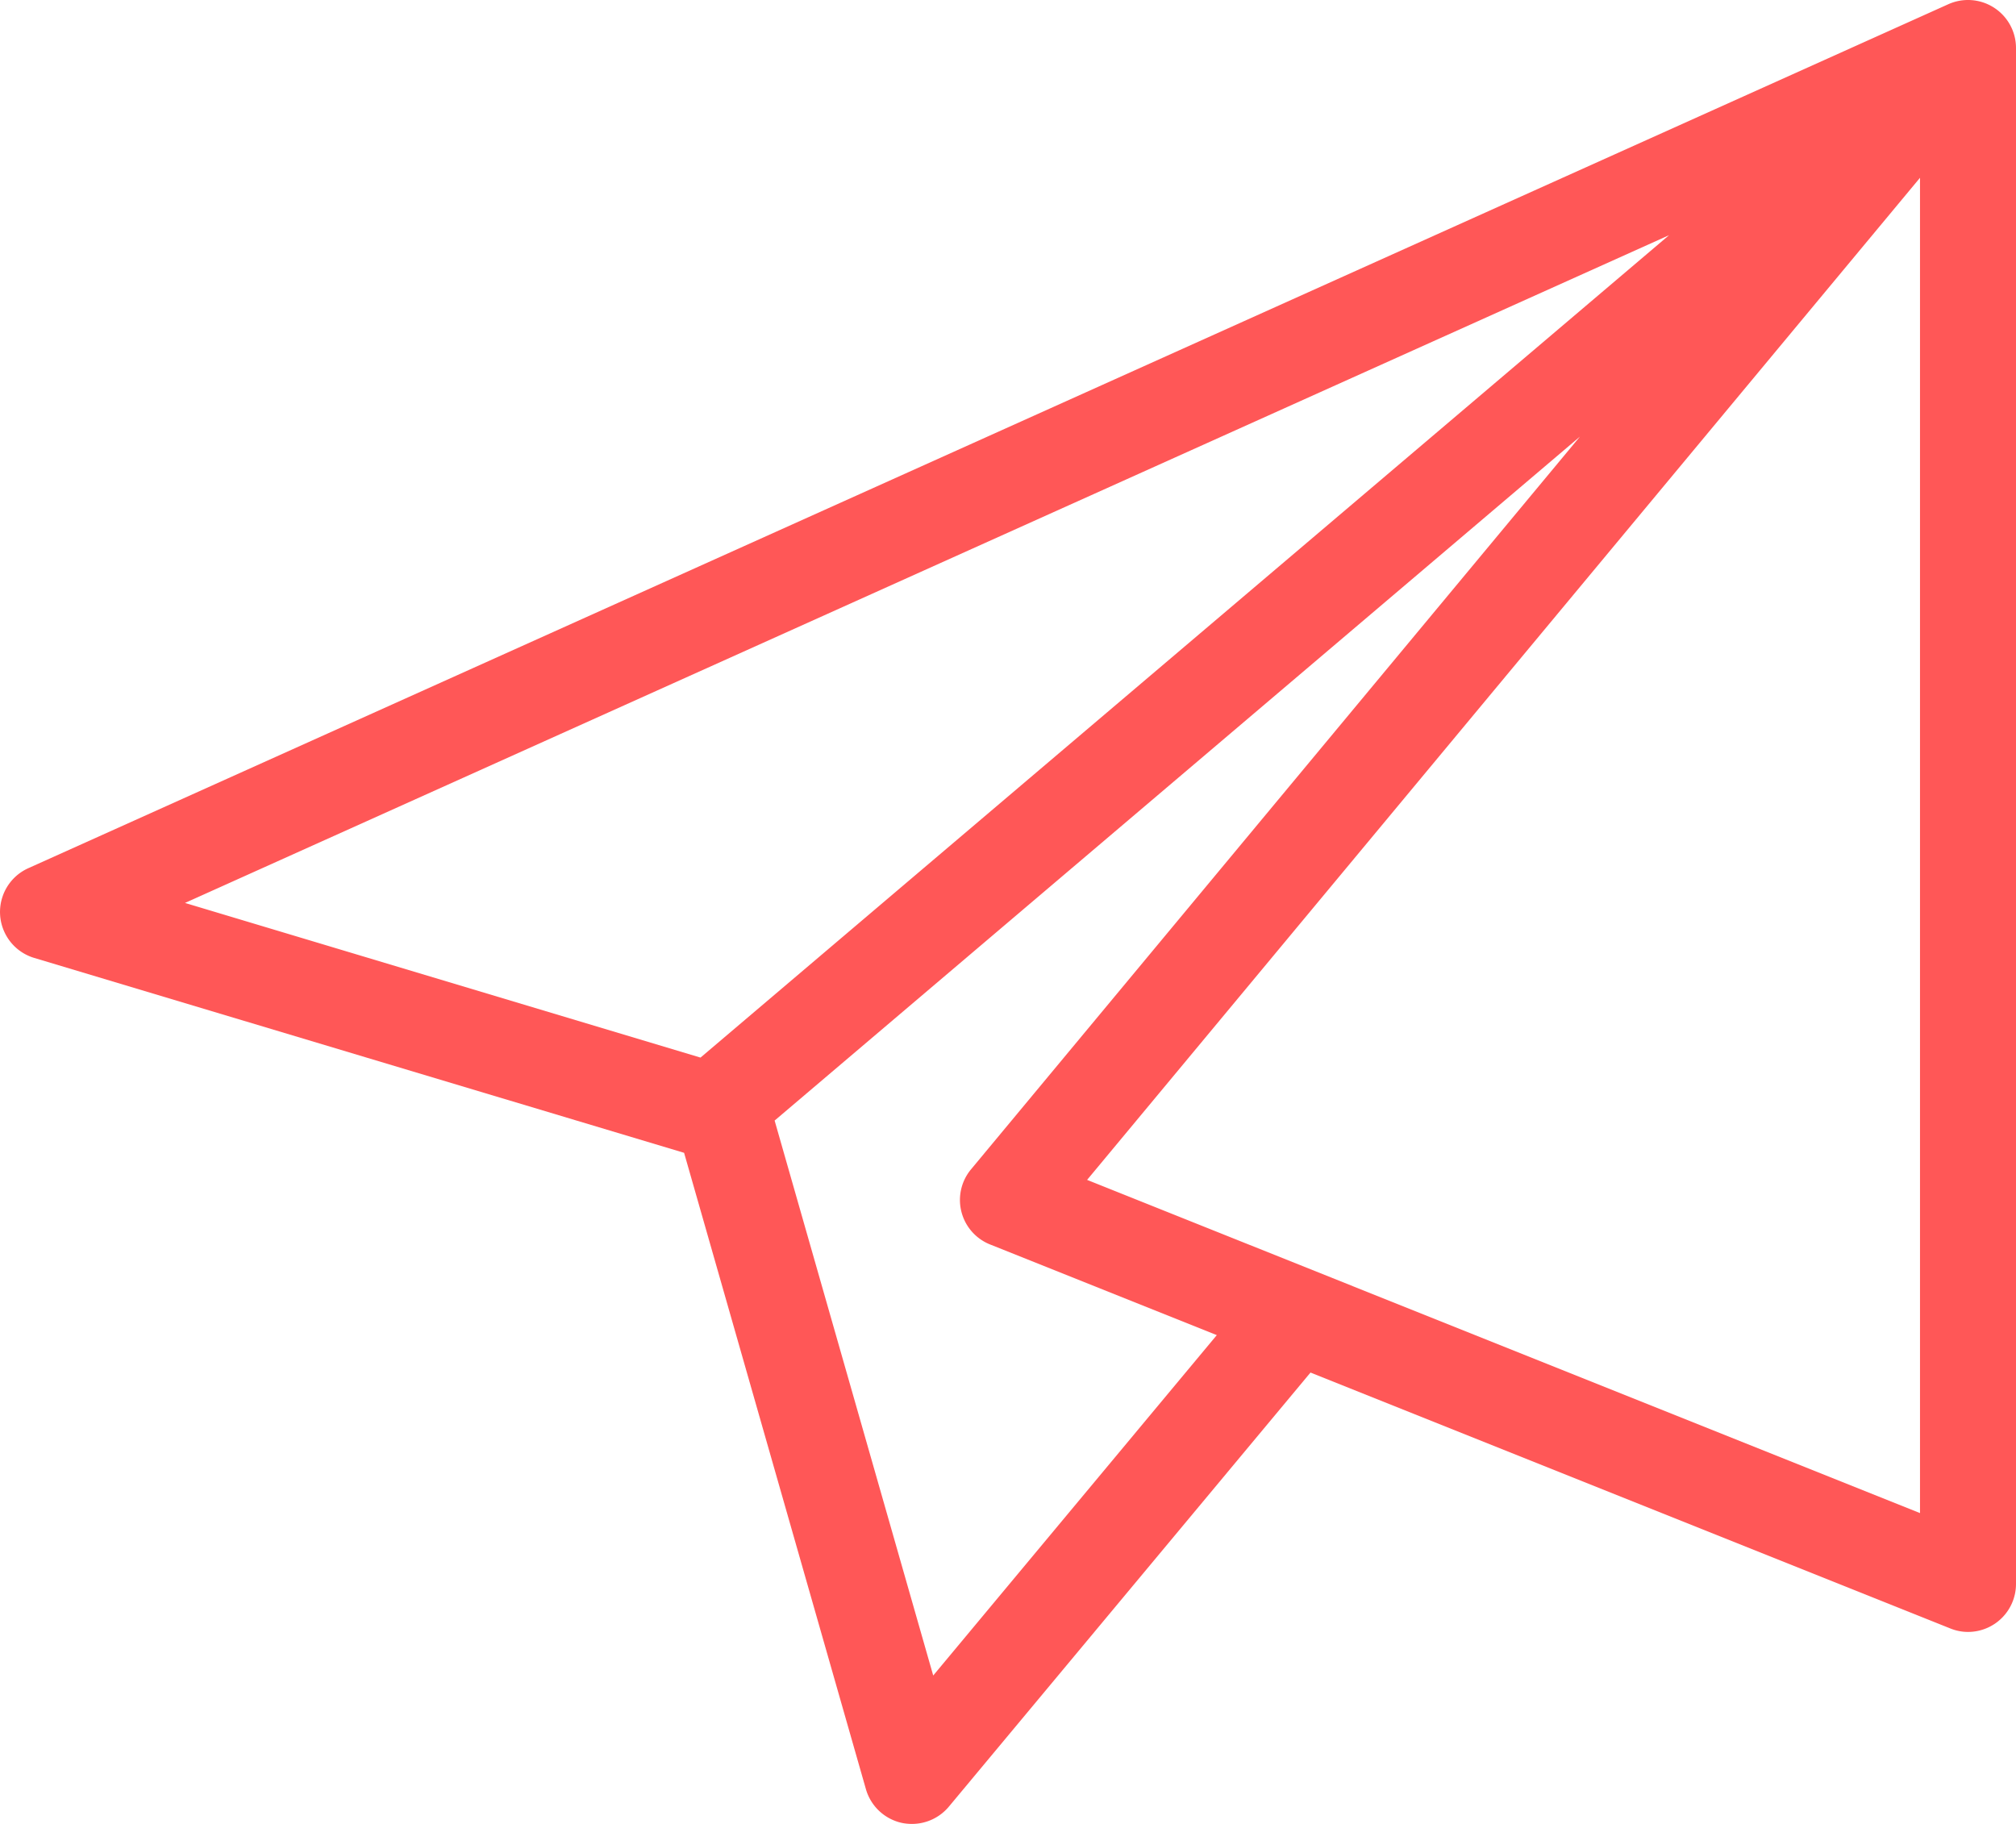 <?xml version="1.0" encoding="UTF-8" standalone="no"?><svg xmlns="http://www.w3.org/2000/svg" xmlns:xlink="http://www.w3.org/1999/xlink" data-name="Layer 1" fill="#ff5757" height="19" preserveAspectRatio="xMidYMid meet" version="1" viewBox="1.5 2.5 21.0 19.0" width="21" zoomAndPan="magnify"><g id="change1_1"><path d="M21.795,2.544l-20,9a.5.5,0,0,0,.062.935l6.769,2.03,1.894,6.629a.501.501,0,0,0,.377.352A.537.537,0,0,0,11,21.5a.501.501,0,0,0,.384-.18l3.767-4.522,6.663,2.665A.49.49,0,0,0,22,19.5a.5.5,0,0,0,.5-.5V3a.5.5,0,0,0-.705-.456ZM3.427,11.906,18.886,4.95,8.797,13.517Zm7.794,8.048L9.569,14.173,17.958,7.048l-6.343,7.633a.499.499,0,0,0,.199.783l2.361.944ZM21.5,18.262,12.824,14.791,21.5,4.352Z" fill="inherit"/></g></svg>